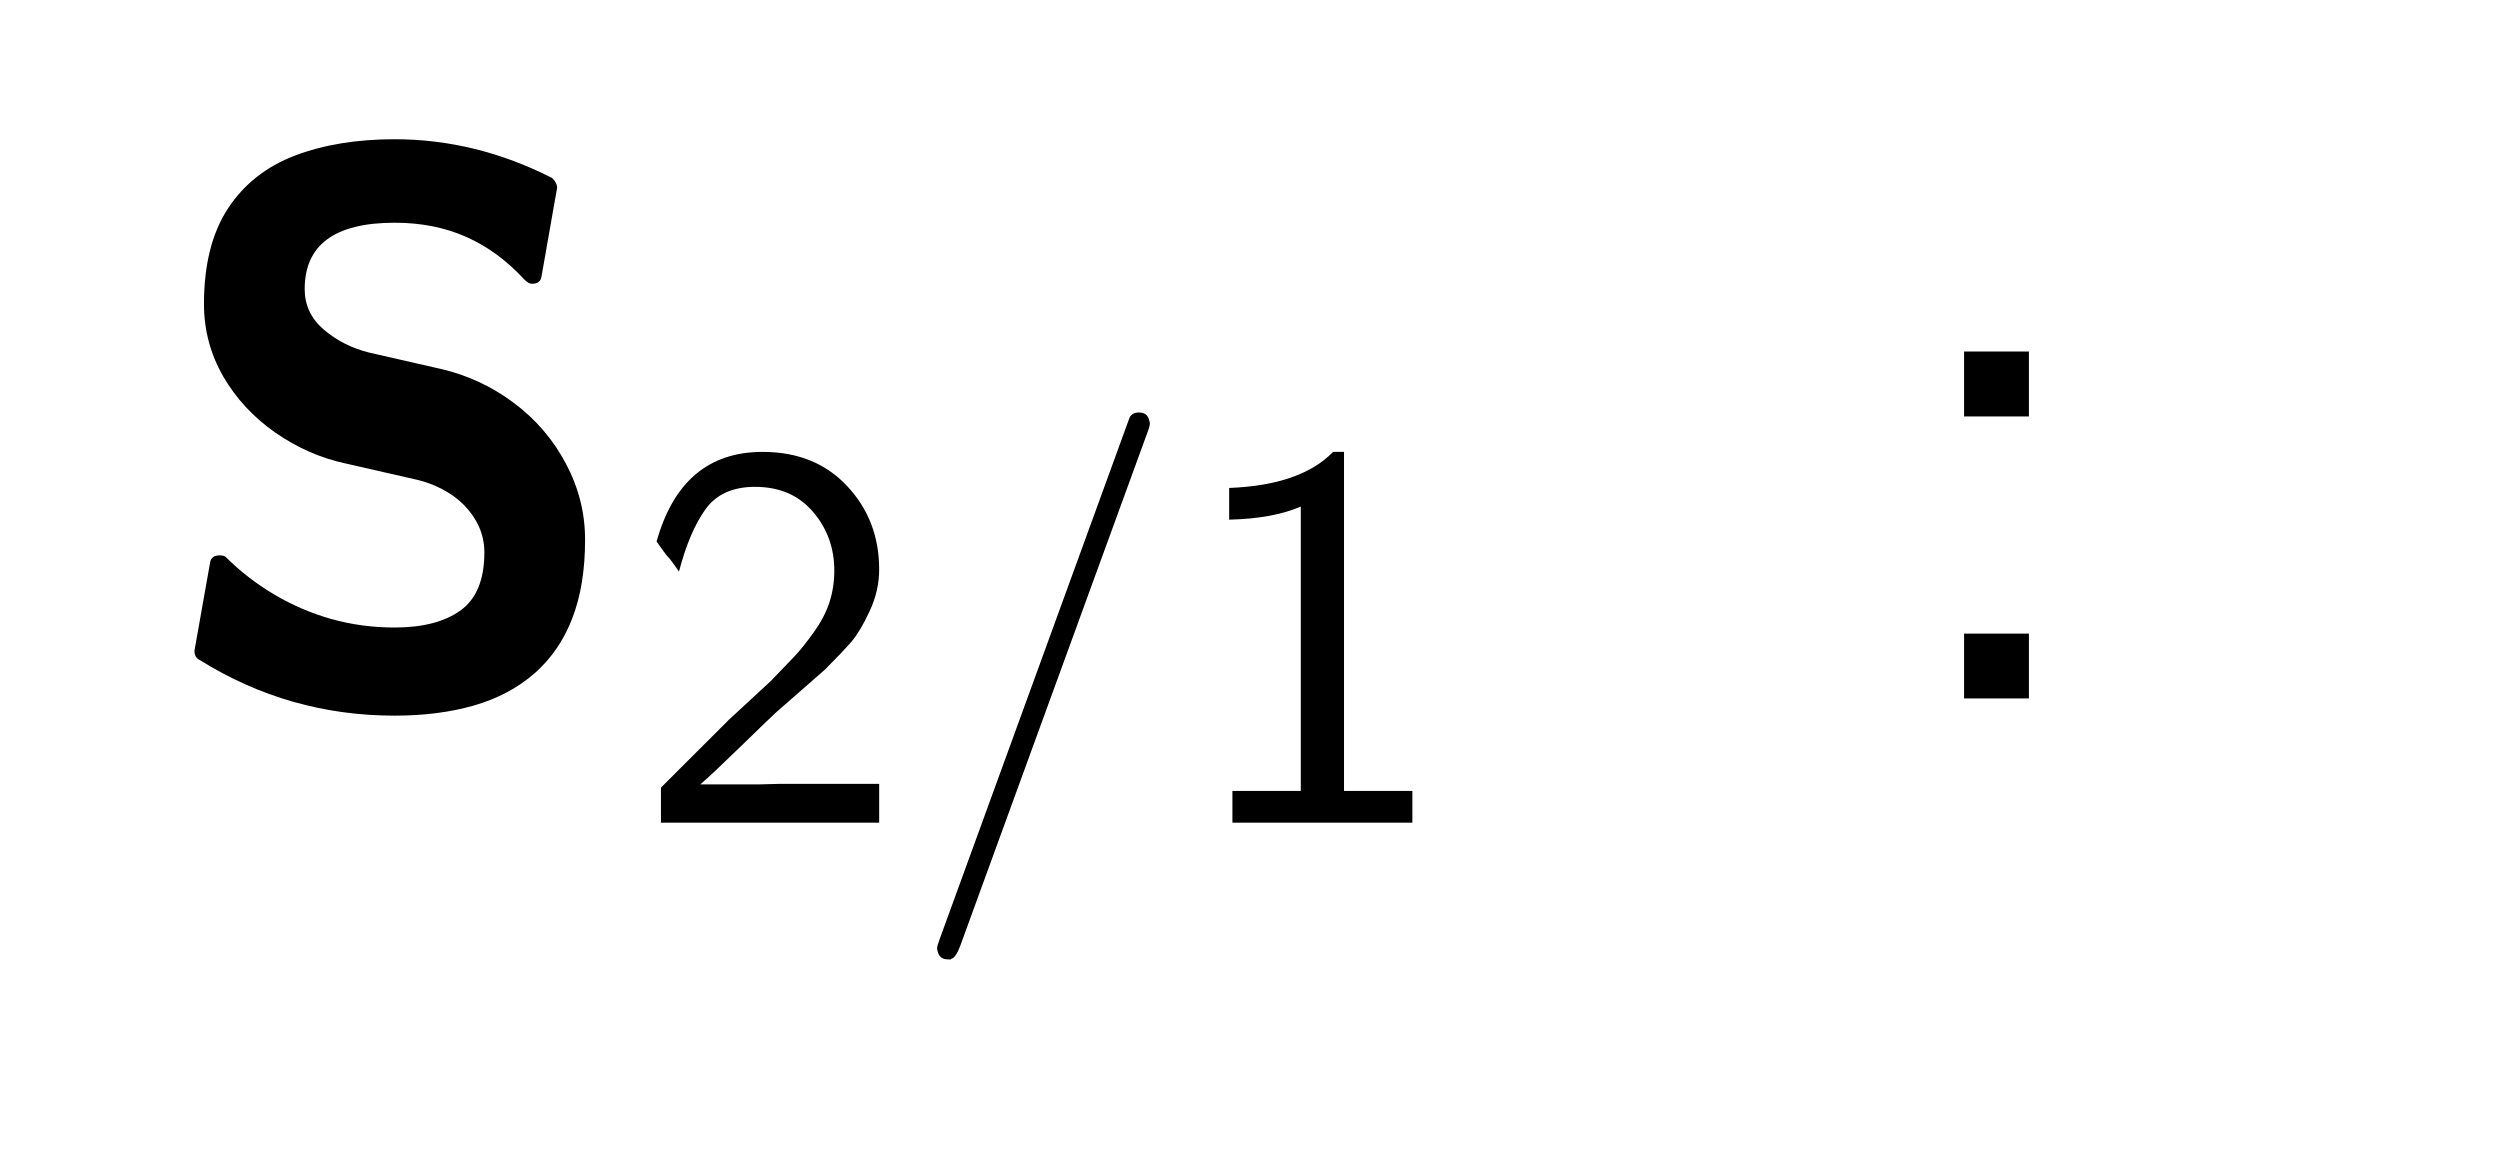 <?xml version="1.0" encoding="UTF-8"?>
<!DOCTYPE svg PUBLIC '-//W3C//DTD SVG 1.0//EN'
          'http://www.w3.org/TR/2001/REC-SVG-20010904/DTD/svg10.dtd'>
<svg fill-opacity="1" xmlns:xlink="http://www.w3.org/1999/xlink" color-rendering="auto" color-interpolation="auto" text-rendering="auto" stroke="black" stroke-linecap="square" width="80" stroke-miterlimit="10" shape-rendering="auto" stroke-opacity="1" fill="black" stroke-dasharray="none" font-weight="normal" stroke-width="1" viewBox="0 0 80 37" height="37" xmlns="http://www.w3.org/2000/svg" font-family="'Dialog'" font-style="normal" stroke-linejoin="miter" font-size="12px" stroke-dashoffset="0" image-rendering="auto"
><!--Generated by the Batik Graphics2D SVG Generator--><defs id="genericDefs"
  /><g
  ><g fill="white" stroke="white"
    ><rect x="0" width="80" height="37" y="0" stroke="none"
    /></g
    ><g font-size="100px" transform="scale(25,25) translate(0.2,0.894) scale(0.01,0.01)" text-rendering="geometricPrecision" color-rendering="optimizeQuality" image-rendering="optimizeQuality" font-family="'jlm_cmssbx10'" color-interpolation="linearRGB"
    ><path d="M5.609 -4.891 Q4.891 -5.219 4.891 -6.109 L6.891 -17.391 Q7.031 -18.312 8.109 -18.312 Q8.688 -18.312 8.891 -18.109 Q11.672 -15.328 15.141 -13.281 Q18.609 -11.234 22.453 -10.156 Q26.312 -9.078 30.516 -9.078 Q35.938 -9.078 38.969 -11.281 Q42 -13.484 42 -18.703 Q42 -21 40.797 -22.953 Q39.594 -24.906 37.641 -26.172 Q35.688 -27.438 33.406 -27.984 L24.219 -30.078 Q19.438 -31.109 15.234 -34.031 Q11.031 -36.969 8.562 -41.234 Q6.109 -45.516 6.109 -50.484 Q6.109 -58.016 9.172 -62.703 Q12.25 -67.391 17.75 -69.484 Q23.25 -71.578 30.516 -71.578 Q40.922 -71.578 50.688 -66.609 Q51.312 -65.969 51.312 -65.375 L49.312 -54 Q49.172 -53.078 48.094 -53.078 Q47.656 -53.078 47.125 -53.609 Q43.75 -57.281 39.672 -59.078 Q35.594 -60.891 30.516 -60.891 Q19 -60.891 19 -52.391 Q19 -49.312 21.438 -47.219 Q23.875 -45.125 27.203 -44.281 L36.375 -42.188 Q41.5 -41.016 45.75 -37.844 Q50 -34.672 52.438 -30.047 Q54.891 -25.438 54.891 -20.312 Q54.891 -14.5 53.25 -10.25 Q51.609 -6 48.391 -3.188 Q45.172 -0.391 40.656 0.906 Q36.141 2.203 30.516 2.203 Q17 2.203 5.609 -4.891 Z" stroke="none"
    /></g
    ><g font-size="100px" transform="matrix(25,0,0,25,0,0) translate(0.811,1.053) scale(0.007,0.007)" text-rendering="geometricPrecision" color-rendering="optimizeQuality" image-rendering="optimizeQuality" font-family="'jlm_cmss10'" color-interpolation="linearRGB"
    ><path d="M17.406 -18.797 L25.094 -25.906 Q28.094 -29 29.547 -30.547 Q31 -32.094 33 -34.891 Q35 -37.703 35.844 -40.391 Q36.703 -43.094 36.703 -46.094 Q36.703 -52.297 32.797 -56.844 Q28.906 -61.406 22.203 -61.406 Q16.094 -61.406 13.141 -57.297 Q10.203 -53.203 8.297 -45.906 Q6.594 -48.406 6.094 -48.797 Q6 -48.906 5.453 -49.656 Q4.906 -50.406 4.203 -51.406 Q8.797 -67.797 23.594 -67.797 Q33.203 -67.797 39.047 -61.547 Q44.906 -55.297 44.906 -46.297 Q44.906 -42.406 43.156 -38.656 Q41.406 -34.906 39.797 -33.047 Q38.203 -31.203 35 -28 Q34 -27.094 30.547 -24.094 Q27.094 -21.094 26.094 -20.203 Q25.406 -19.594 19.75 -14.094 Q14.094 -8.594 12.203 -7 L23.094 -7 Q23.703 -7 24.891 -7.047 Q26.094 -7.094 26.703 -7.094 L44.906 -7.094 L44.906 0 L5 0 L5 -6.406 L17.406 -18.797 Z" stroke="none"
    /></g
    ><g font-size="100px" transform="matrix(25,0,0,25,0,0) translate(1.161,1.053) scale(0.007,0.007)" text-rendering="geometricPrecision" color-rendering="optimizeQuality" image-rendering="optimizeQuality" font-family="'jlm_cmmi10'" color-interpolation="linearRGB"
    ><path d="M43.906 -71.203 L9.703 22.594 Q8.906 24.703 8.094 24.906 L8 25 L7.5 25 Q5.906 25 5.594 23.5 Q5.5 23.203 5.5 23 Q5.5 22.5 6 21.203 L40.703 -74.094 Q41.203 -75 42.406 -75 Q44 -75 44.297 -73.5 Q44.406 -73.203 44.406 -73 Q44.406 -72.5 43.906 -71.203 Z" stroke="none"
    /></g
    ><g font-size="100px" transform="matrix(25,0,0,25,0,0) translate(1.511,1.053) scale(0.007,0.007)" text-rendering="geometricPrecision" color-rendering="optimizeQuality" image-rendering="optimizeQuality" font-family="'jlm_cmss10'" color-interpolation="linearRGB"
    ><path d="M29.906 -67.797 L29.906 -5.797 L42.406 -5.797 L42.406 0 L9.5 0 L9.5 -5.797 L22 -5.797 L22 -57.797 Q16.906 -55.594 8.906 -55.406 L8.906 -61.203 Q22 -61.703 27.906 -67.797 L29.906 -67.797 Z" stroke="none"
    /></g
    ><g font-size="100px" transform="matrix(25,0,0,25,0,0) translate(2.417,0.894) scale(0.01,0.01)" text-rendering="geometricPrecision" color-rendering="optimizeQuality" image-rendering="optimizeQuality" font-family="'jlm_cmss10'" color-interpolation="linearRGB"
    ><path d="M18 -44.406 L18 -36.094 L9.703 -36.094 L9.703 -44.406 L18 -44.406 ZM9.703 -8.297 L18 -8.297 L18 0 L9.703 0 L9.703 -8.297 Z" stroke="none"
    /></g
  ></g
></svg
>
